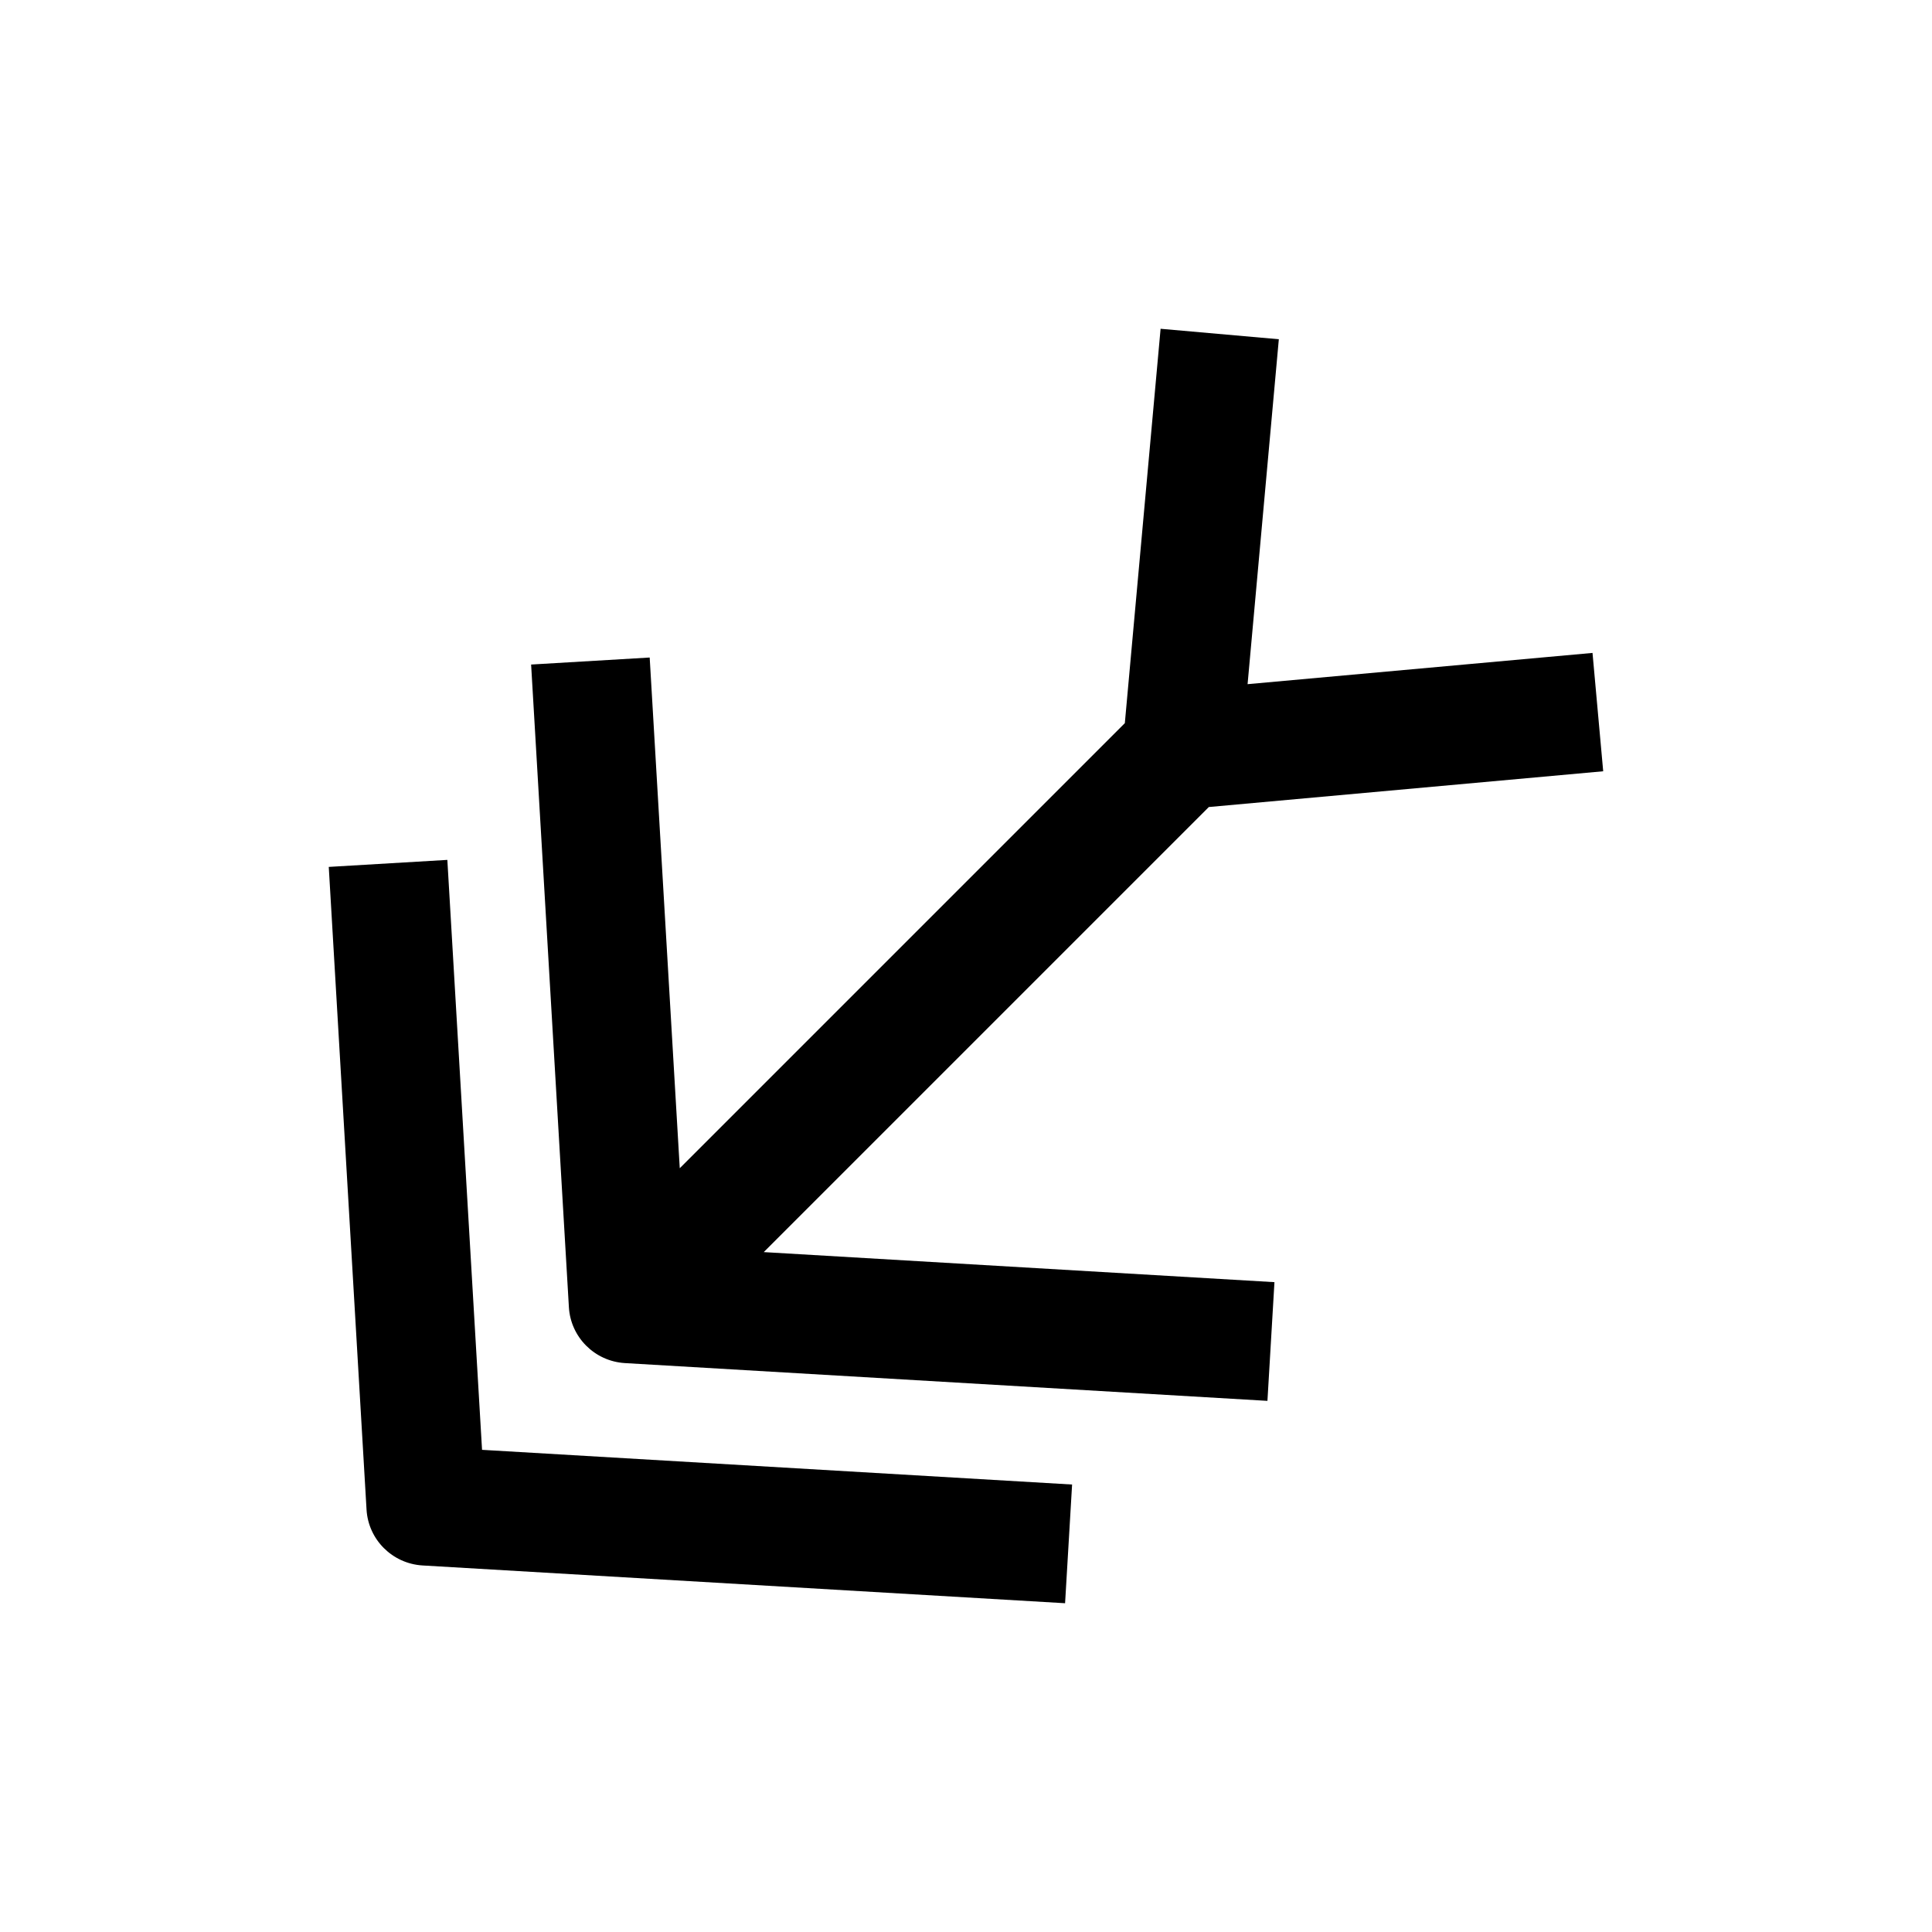 <?xml version="1.0" encoding="UTF-8"?>
<!-- The Best Svg Icon site in the world: iconSvg.co, Visit us! https://iconsvg.co -->
<svg fill="#000000" width="800px" height="800px" version="1.1" viewBox="144 144 512 512" xmlns="http://www.w3.org/2000/svg">
 <g>
  <path d="m262.55 371.88-31.426 1.859 10.012 170.32c0.473 7.965 6.832 14.297 14.801 14.801l170.32 10.012 1.859-31.457-156.37-9.195z"/>
  <path d="m451.57 231.13-9.477 104.51-117.95 117.95-7.969-135.34-31.422 1.859 10.012 170.32c0.473 7.965 6.832 14.297 14.801 14.801l170.32 10.012 1.859-31.457-135.34-7.965 117.95-117.95 104.51-9.477-2.832-31.363-91.41 8.281 8.281-91.41z"/>
 </g>
</svg>
